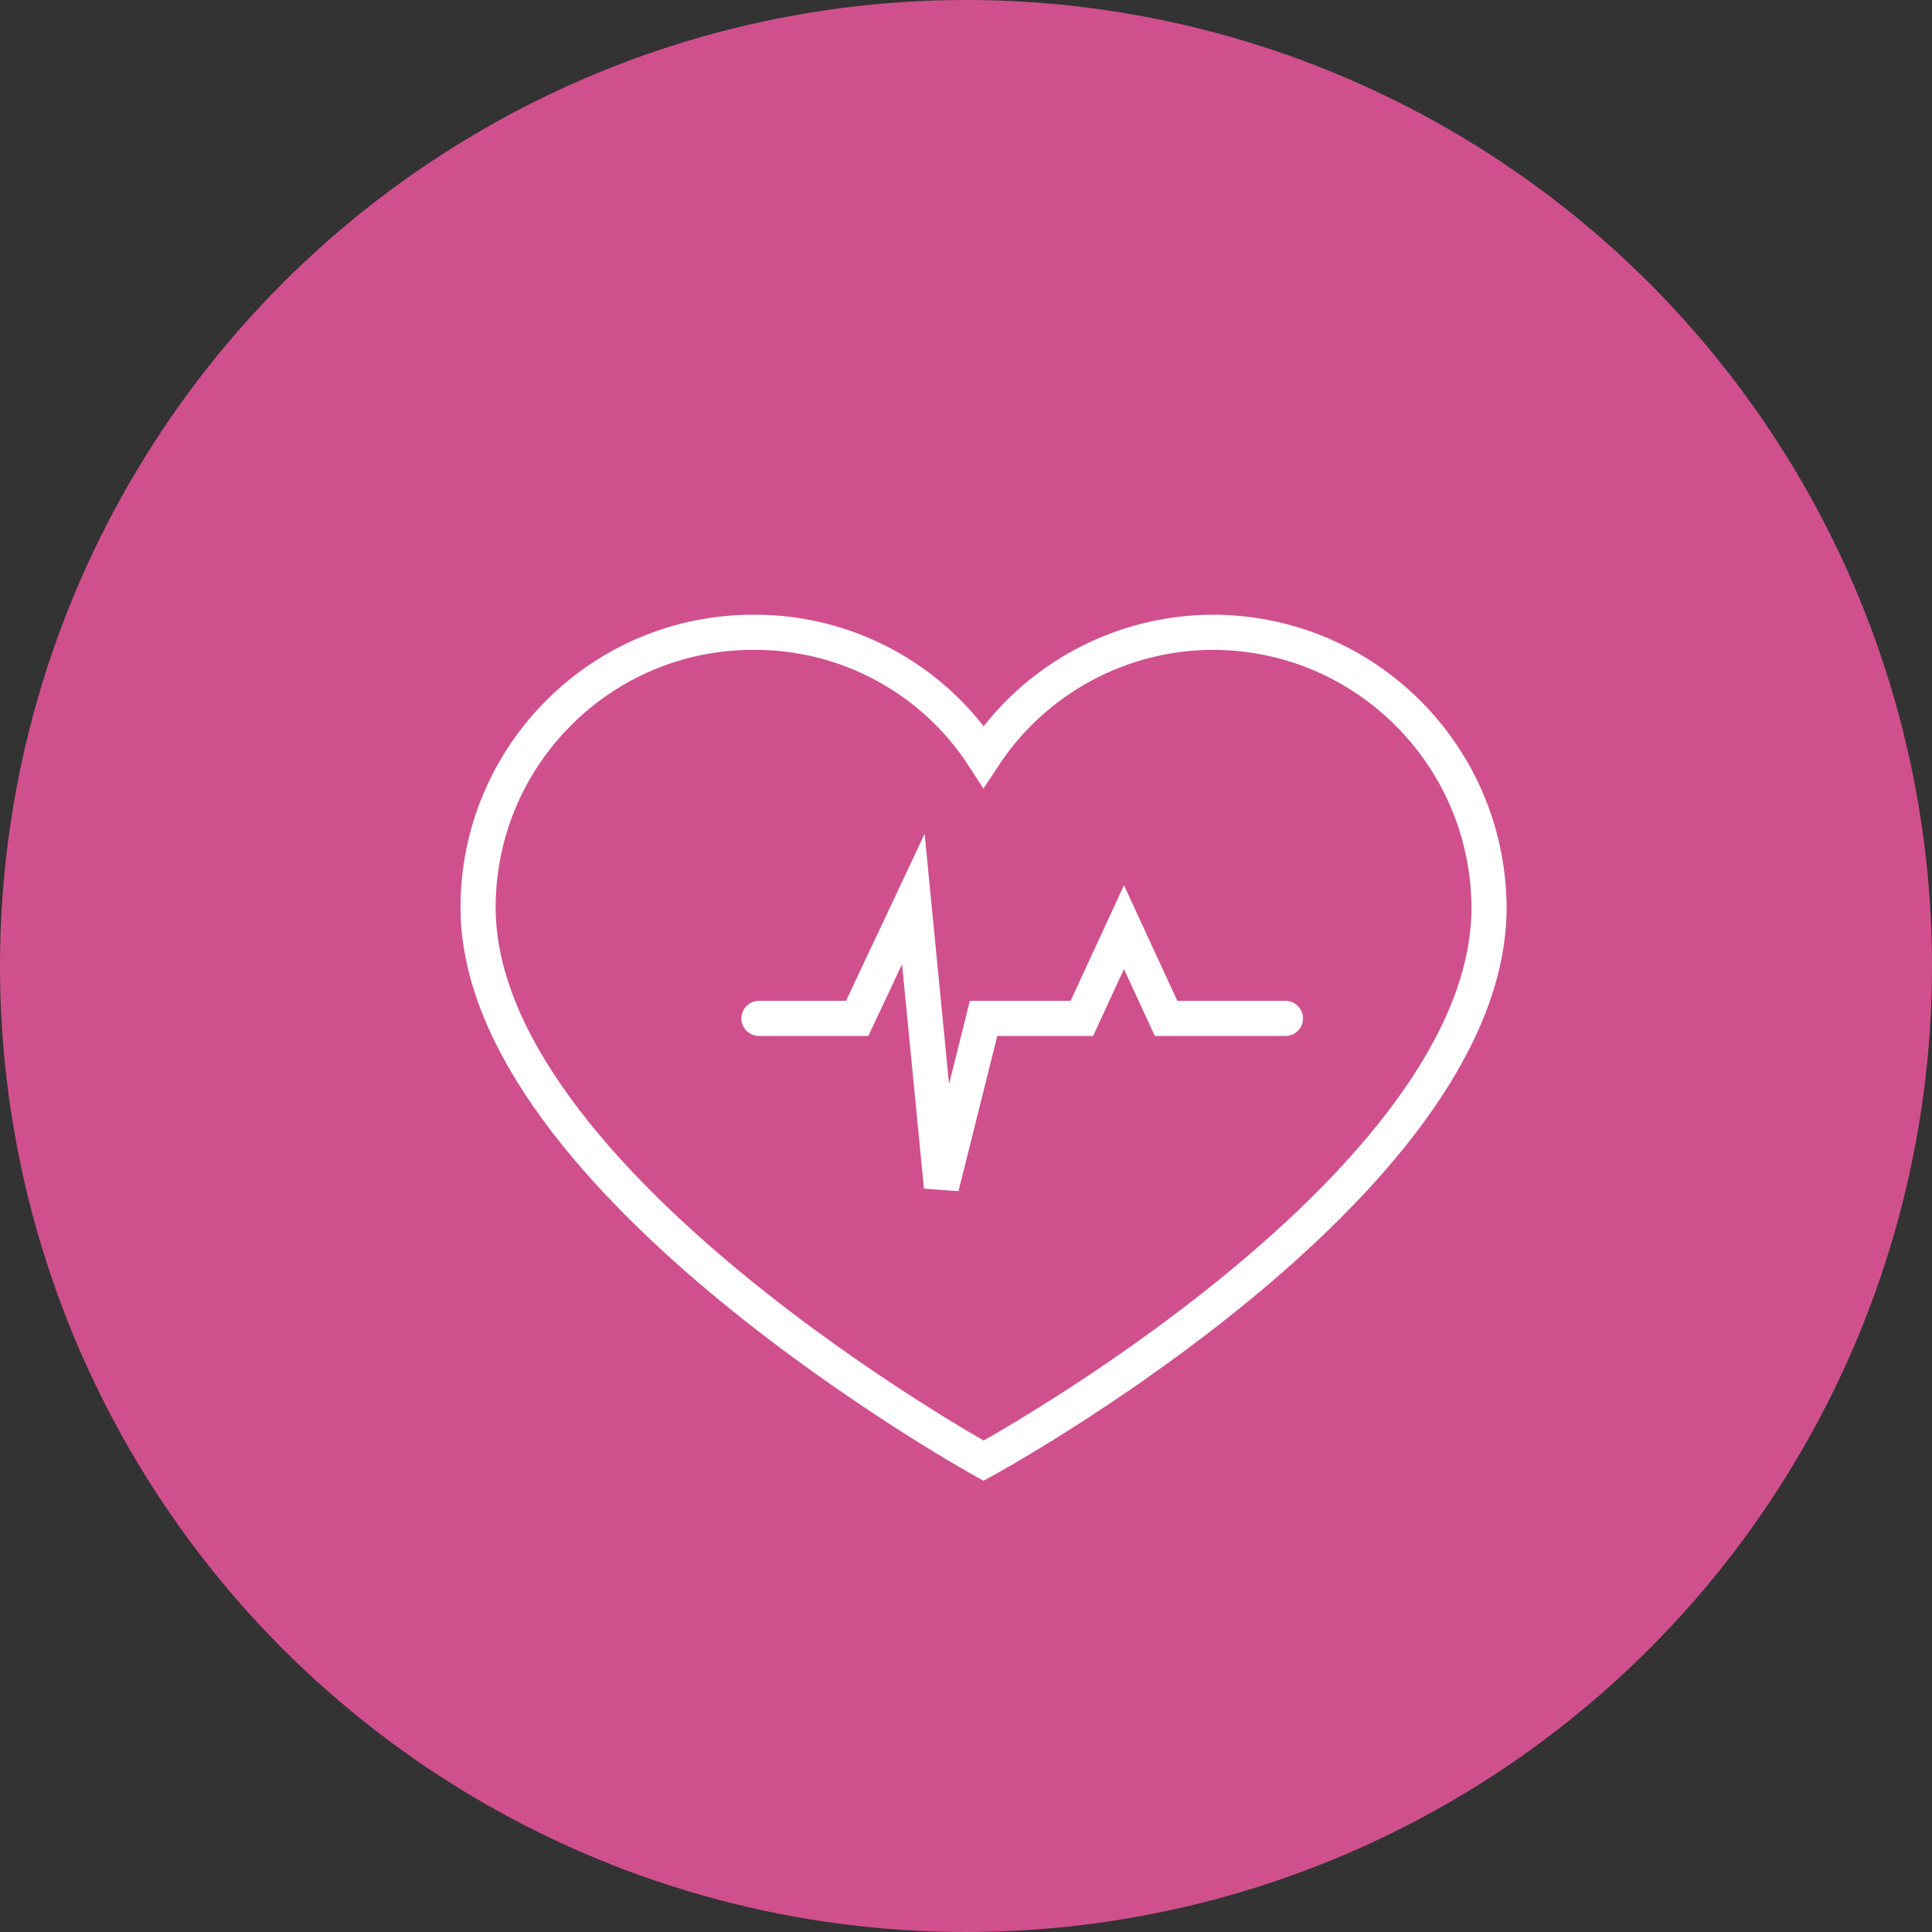 <?xml version="1.0" encoding="UTF-8"?> <svg xmlns="http://www.w3.org/2000/svg" width="55" height="55" viewBox="0 0 55 55" fill="none"><rect x="0" y="0" width="55" height="55" fill="#333333" stroke="none"/> <circle cx="27.5" cy="27.5" r="27.5" fill="#D0508D"></circle> <path d="M34.562 18C38.876 18.021 42.369 21.517 42.39 25.836C42.39 33.748 28 41.583 28 41.583C28 41.583 13.61 33.633 13.61 25.836C13.61 21.508 17.115 18 21.438 18C24.085 17.98 26.559 19.312 28 21.534C29.451 19.323 31.919 17.994 34.562 18Z" stroke="white" stroke-linecap="round"></path> <path d="M21.605 28.992H24.402L26.001 25.595L26.801 33.789L28 28.992H30.798L31.997 26.394L33.196 28.992H36.594" stroke="white" stroke-linecap="round"></path> </svg> 